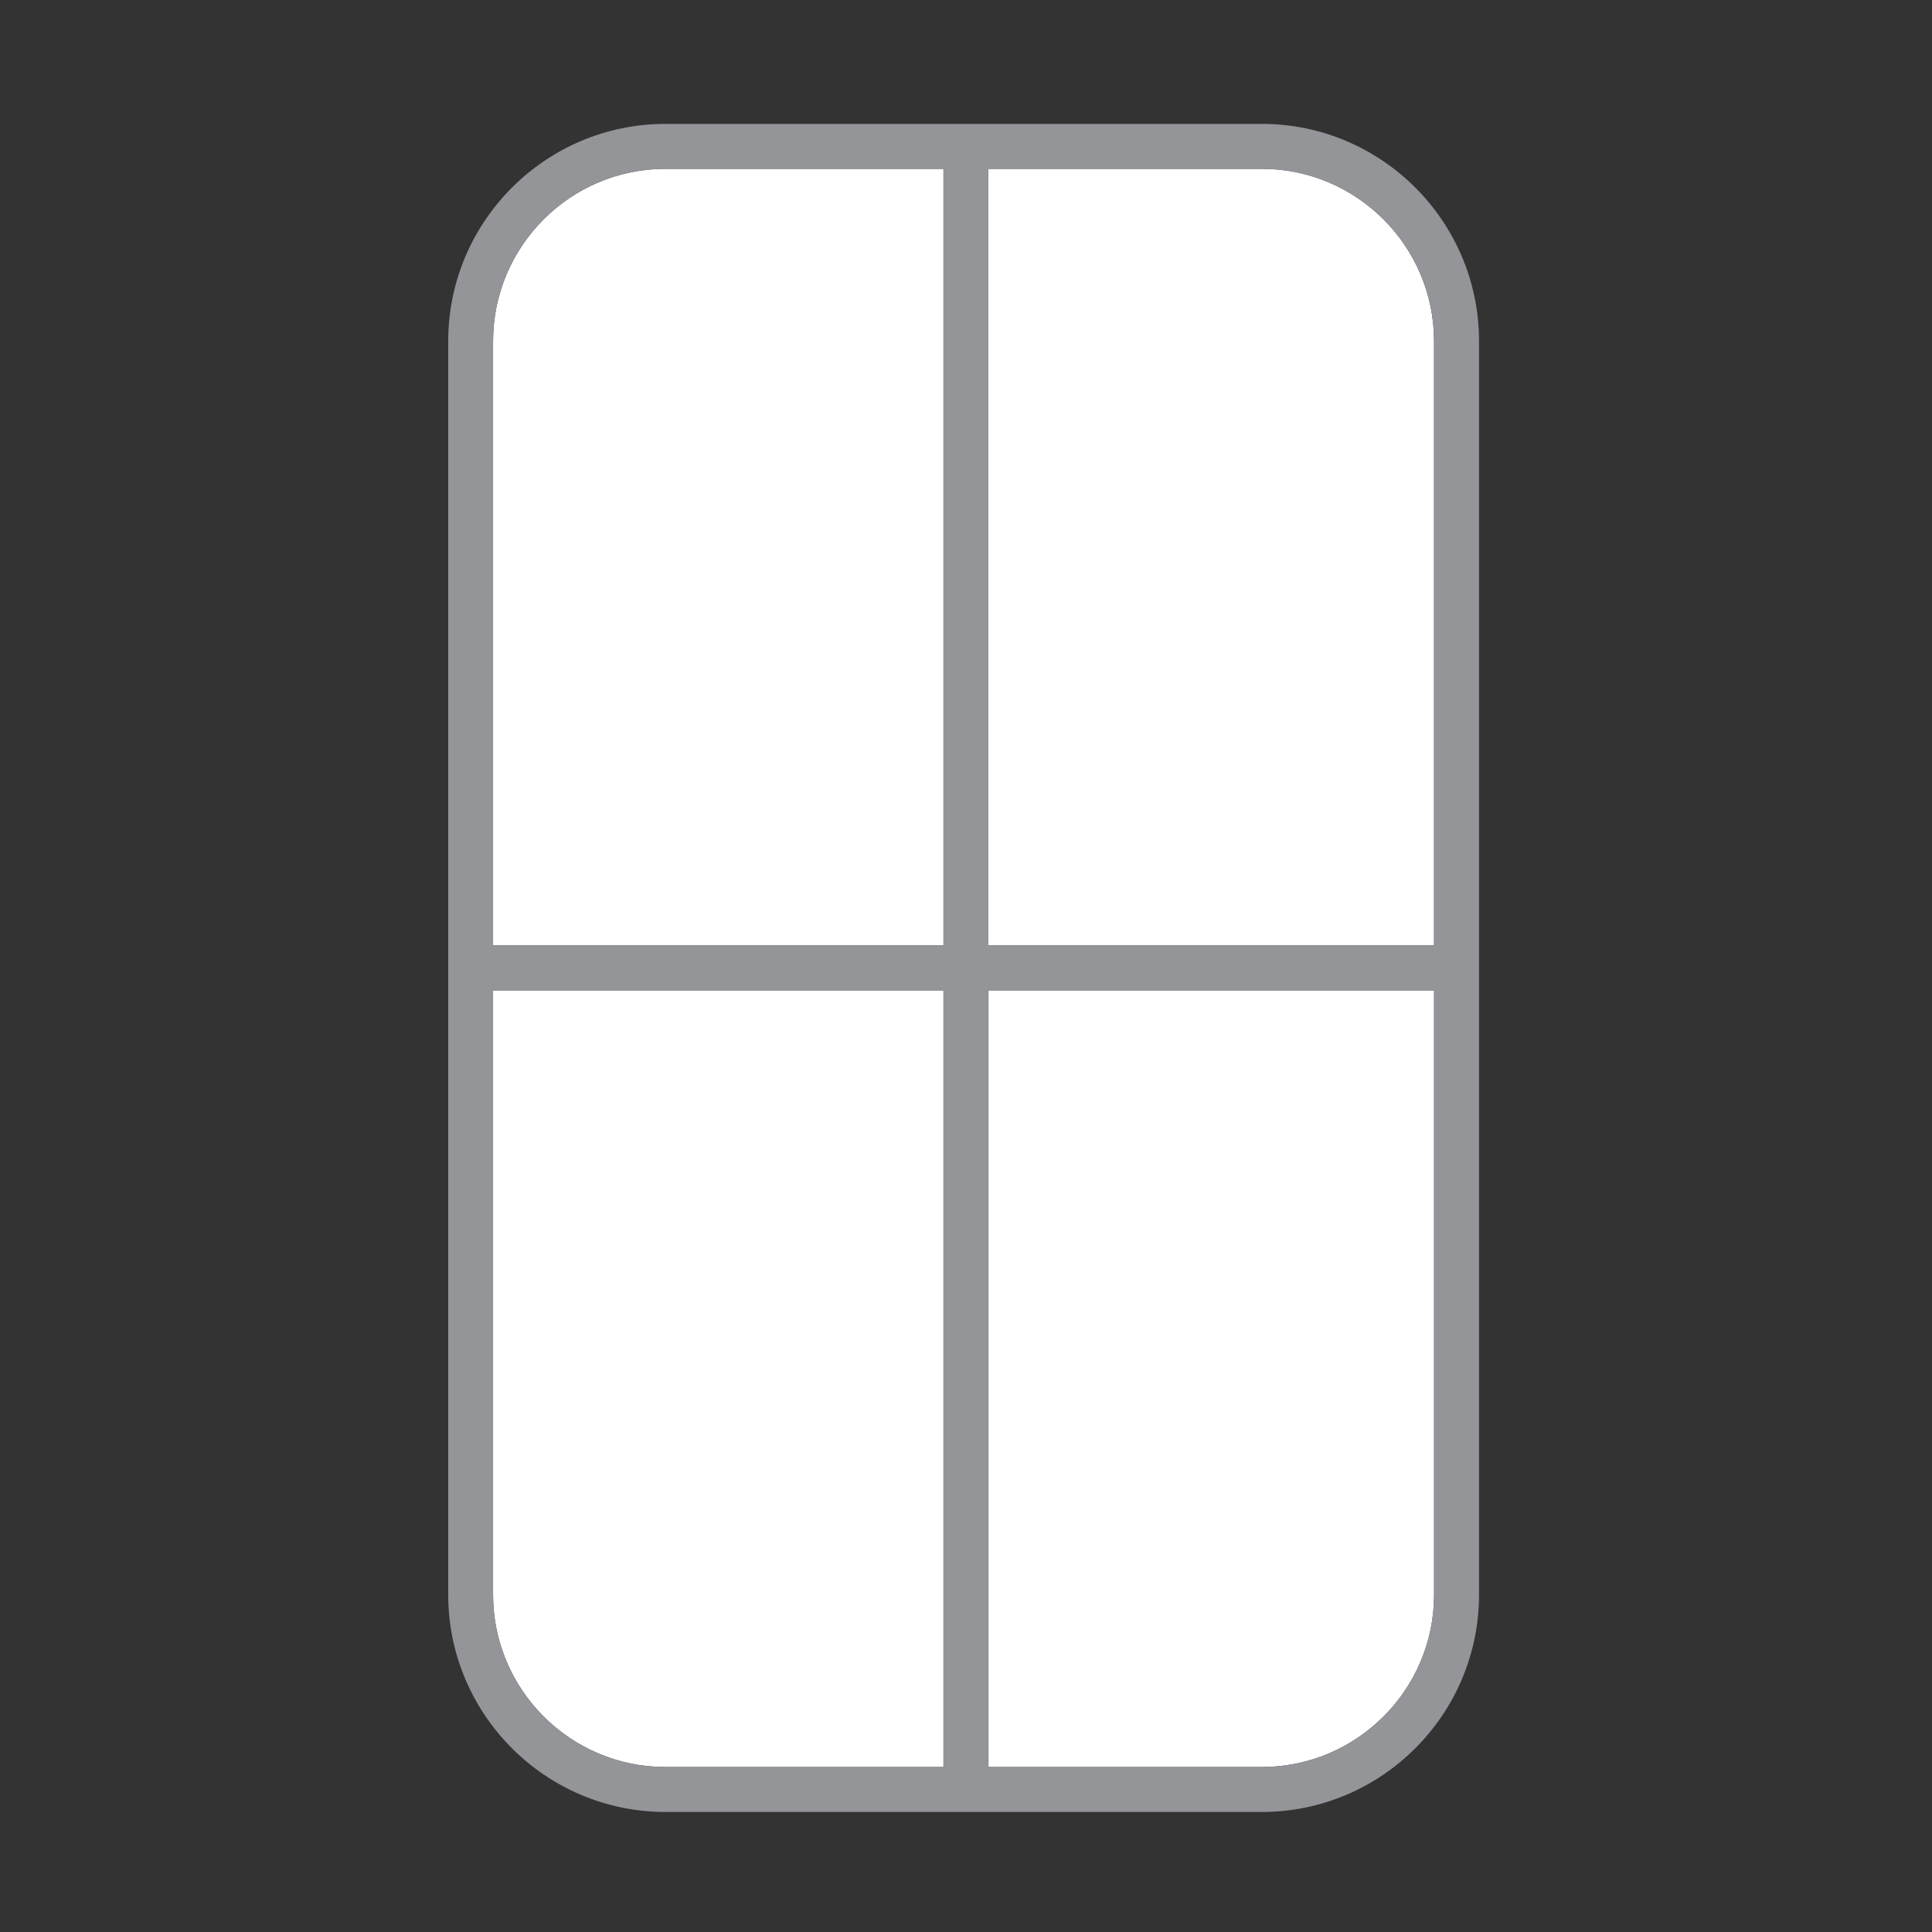 <?xml version="1.0" encoding="UTF-8"?>
<svg id="Layer_19_copy" data-name="Layer 19 copy" xmlns="http://www.w3.org/2000/svg" viewBox="0 0 301 301">
  <rect x="0" y="0" width="301" height="301" fill="#333333" stroke="none"/>
  <path d="M146.99,26.3h-43.31c-14.81,0-26.86,12.05-26.86,26.86v94.14h70.17V26.3Z" fill="#fff"/>
  <path d="M153.99,275.3h42.58c14.81,0,26.86-12.05,26.86-26.86v-94.14h-69.43v121Z" fill="#fff"/>
  <path d="M196.57,26.3h-42.58v121h69.43V53.16c0-14.81-12.05-26.86-26.86-26.86Z" fill="#fff"/>
  <path d="M146.99,154.3h-70.17v94.14c0,14.81,12.05,26.86,26.86,26.86h43.31v-121Z" fill="#fff"/>
  <path d="M196.57,19.3h-92.88c-18.67,0-33.86,15.19-33.86,33.86v195.28c0,18.67,15.19,33.86,33.86,33.86h92.88c18.67,0,33.86-15.19,33.86-33.86V53.16c0-18.67-15.19-33.86-33.86-33.86ZM76.82,53.16c0-14.81,12.05-26.86,26.86-26.86h43.31v121h-70.17V53.16ZM76.82,248.44v-94.14h70.17v121h-43.31c-14.81,0-26.86-12.05-26.86-26.86ZM223.42,248.44c0,14.81-12.05,26.86-26.86,26.86h-42.58v-121h69.43v94.14ZM223.42,147.3h-69.43V26.3h42.58c14.81,0,26.86,12.05,26.86,26.86v94.14Z" fill="#939598"/>
</svg>